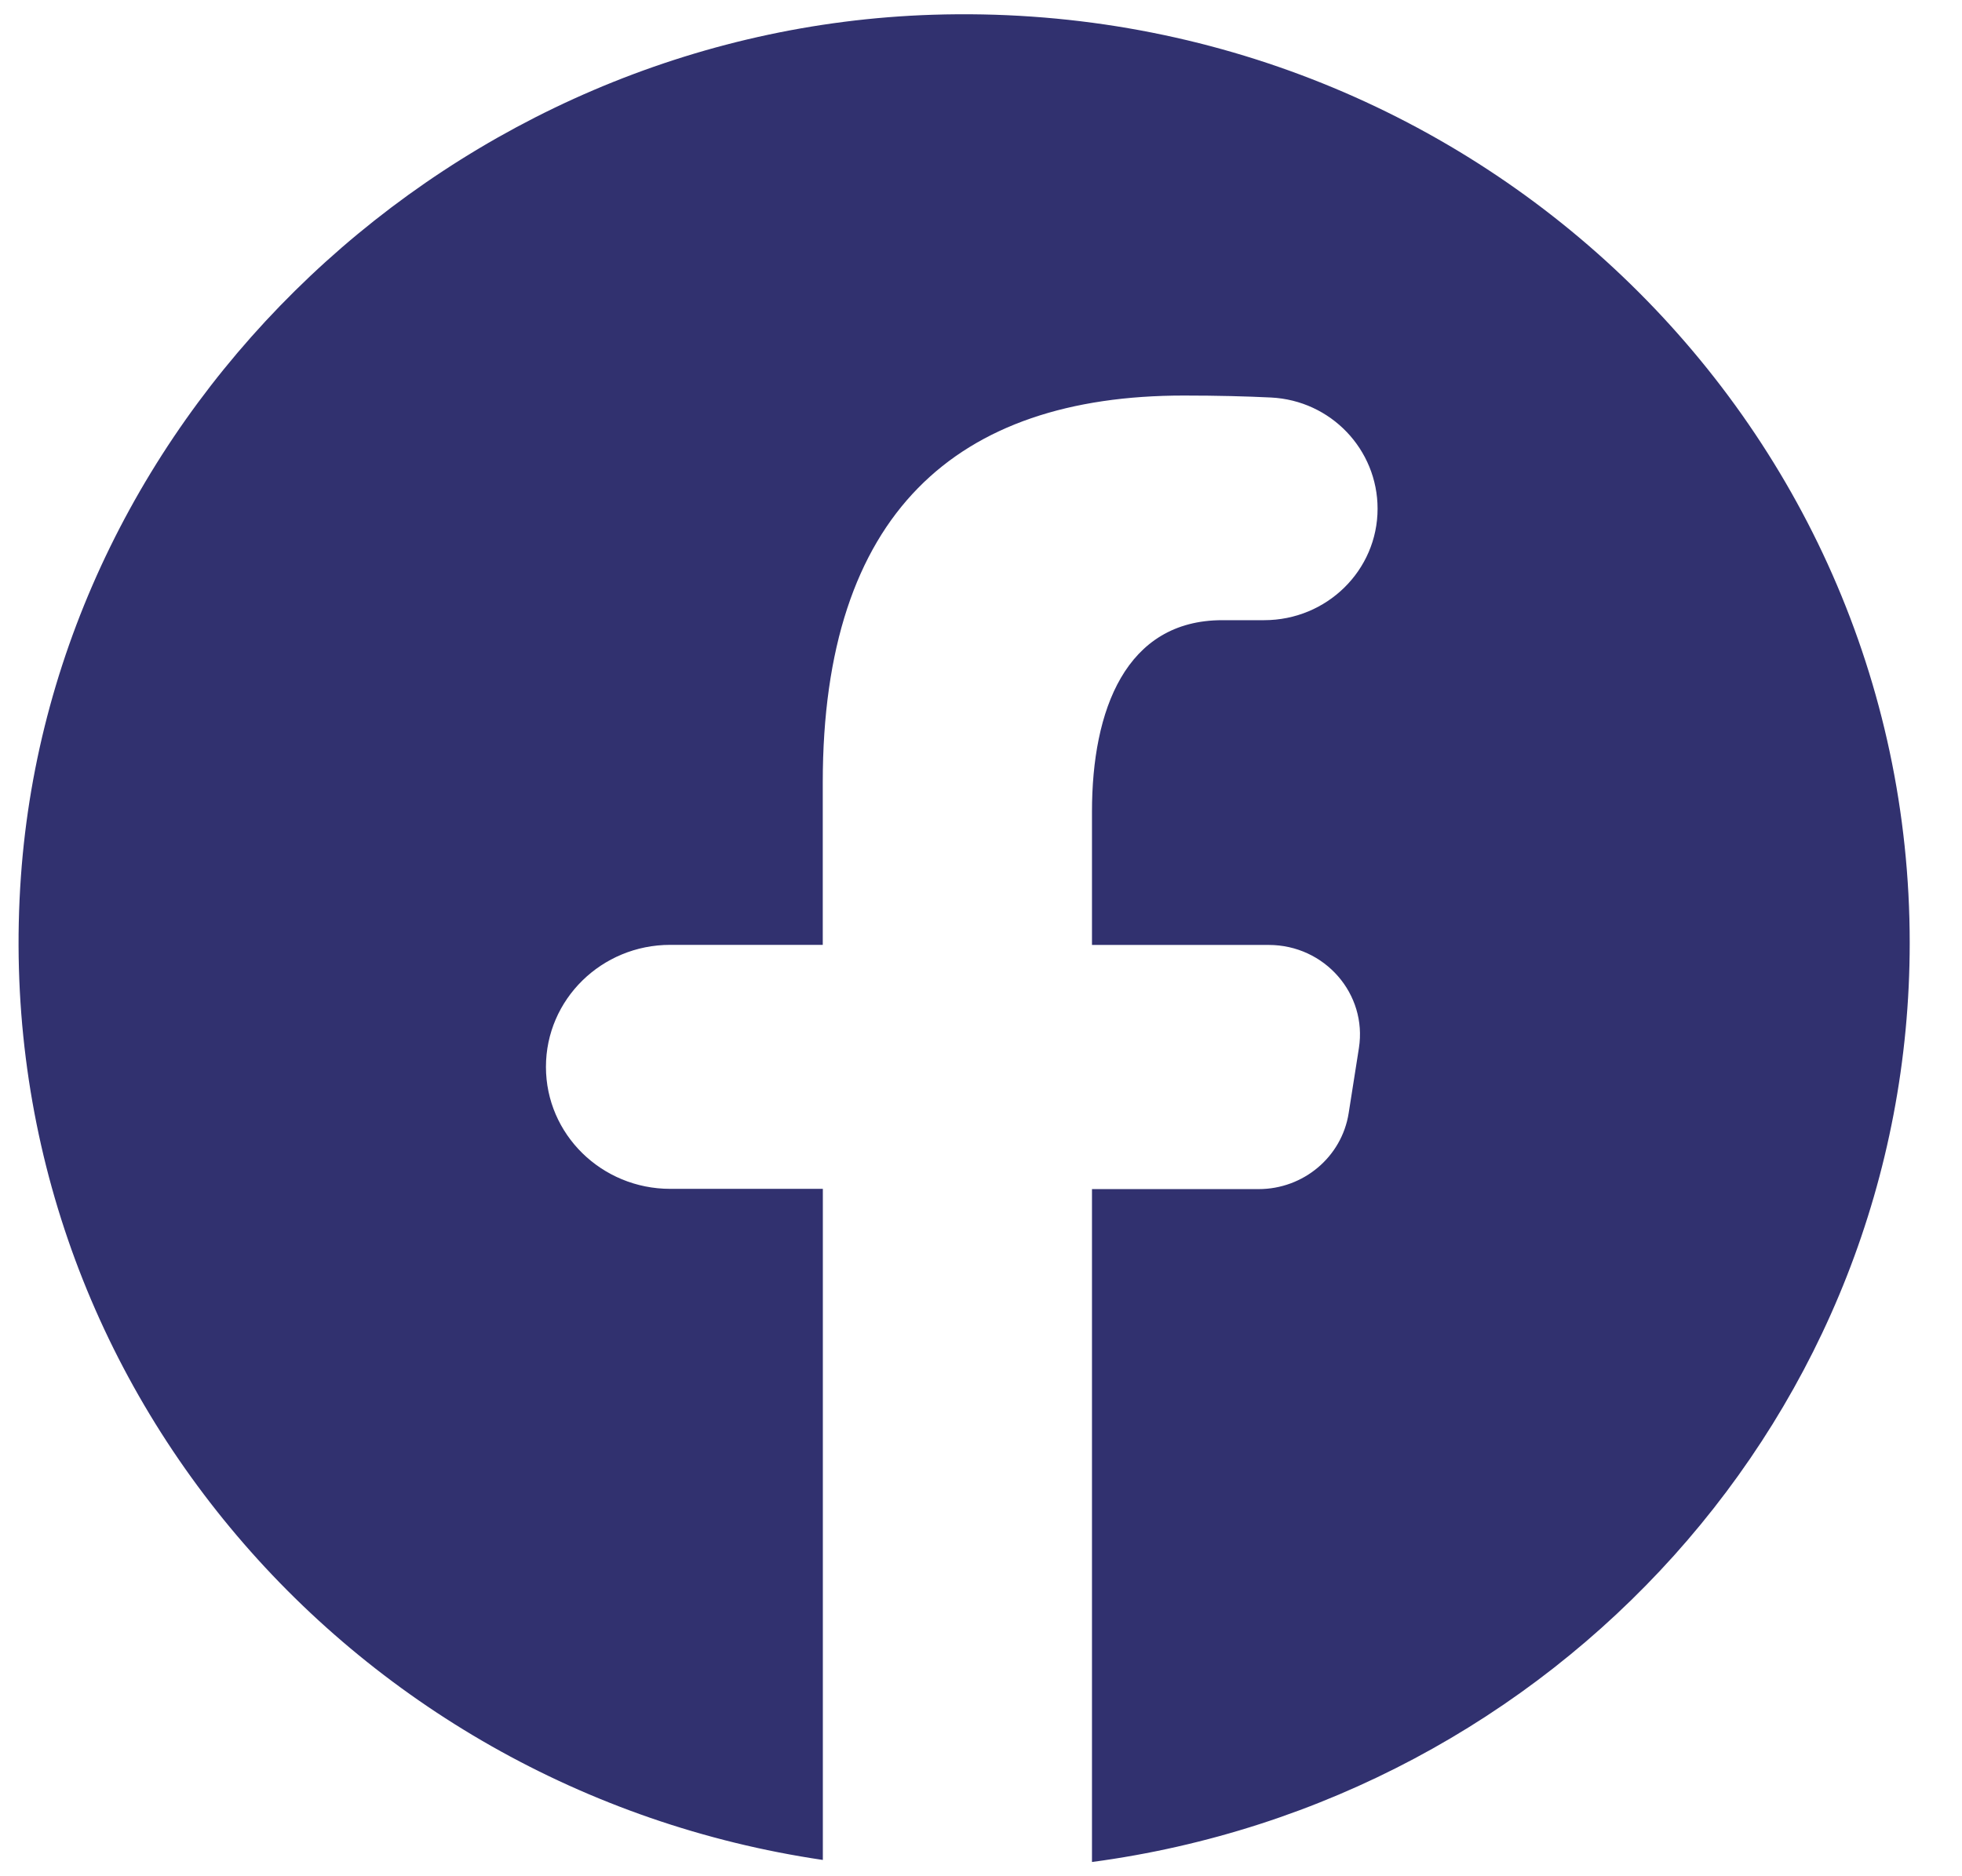 <svg width="23" height="22" viewBox="0 0 23 22" fill="none" xmlns="http://www.w3.org/2000/svg">
<path id="fb" d="M10.932 0.173C5.339 0.353 0.632 4.796 0.245 10.28C-0.164 16.082 4.06 20.984 9.646 21.809V13.94H7.857C7.052 13.94 6.4 13.3 6.4 12.51C6.4 11.719 7.052 11.079 7.857 11.079H9.645V9.175C9.645 6.022 11.209 4.638 13.877 4.638C14.273 4.638 14.611 4.647 14.898 4.661C15.603 4.695 16.149 5.272 16.149 5.965C16.149 6.687 15.554 7.272 14.819 7.272H14.329C13.196 7.272 12.801 8.327 12.801 9.516V11.08H14.873C15.529 11.08 16.03 11.654 15.93 12.29L15.81 13.053C15.729 13.565 15.281 13.943 14.754 13.943H12.801V21.833C18.213 21.111 22.387 16.566 22.387 11.055C22.387 4.921 17.222 -0.027 10.932 0.173Z" fill="#31316F"/>
</svg>
